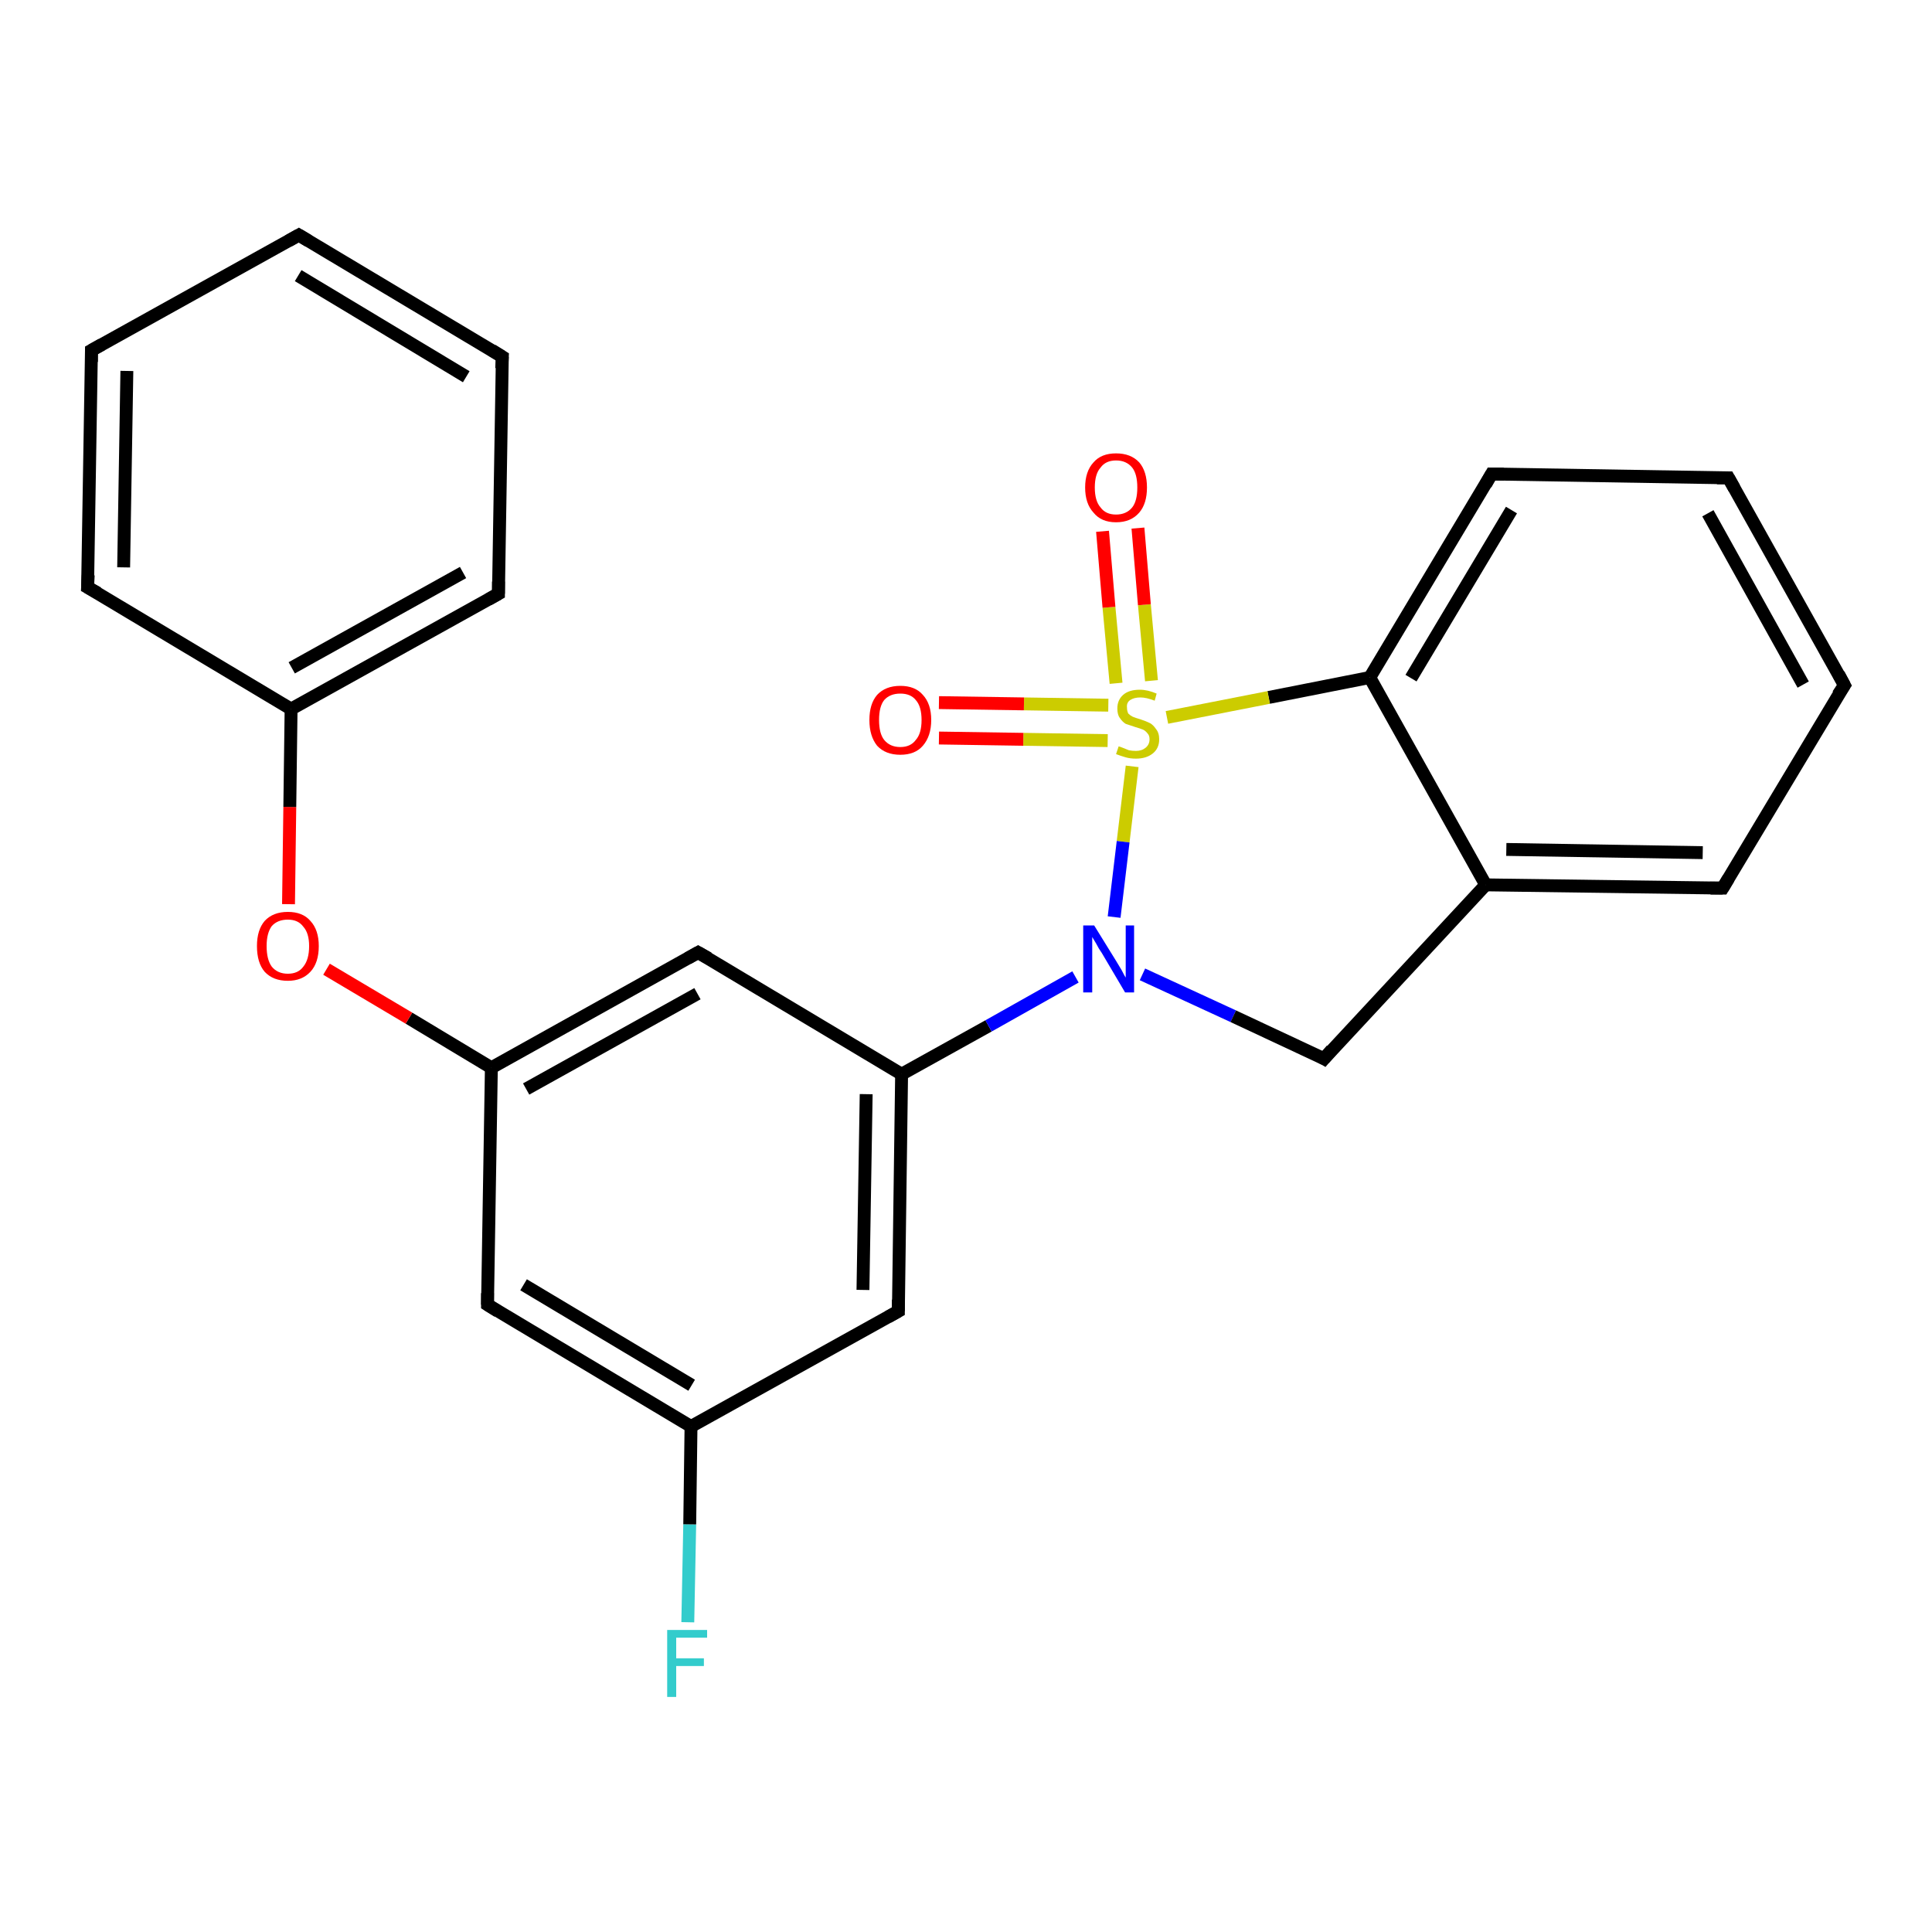 <?xml version='1.0' encoding='iso-8859-1'?>
<svg version='1.1' baseProfile='full'
              xmlns='http://www.w3.org/2000/svg'
                      xmlns:rdkit='http://www.rdkit.org/xml'
                      xmlns:xlink='http://www.w3.org/1999/xlink'
                  xml:space='preserve'
width='300px' height='300px' viewBox='0 0 300 300'>
<!-- END OF HEADER -->
<rect style='opacity:1.0;fill:#FFFFFF;stroke:none' width='300.0' height='300.0' x='0.0' y='0.0'> </rect>
<path class='bond-0 atom-0 atom-1' d='M 106.8,251.9 L 107.1,236.7' style='fill:none;fill-rule:evenodd;stroke:#33CCCC;stroke-width:2.0px;stroke-linecap:butt;stroke-linejoin:miter;stroke-opacity:1' />
<path class='bond-0 atom-0 atom-1' d='M 107.1,236.7 L 107.3,221.5' style='fill:none;fill-rule:evenodd;stroke:#000000;stroke-width:2.0px;stroke-linecap:butt;stroke-linejoin:miter;stroke-opacity:1' />
<path class='bond-1 atom-1 atom-2' d='M 107.3,221.5 L 75.7,202.6' style='fill:none;fill-rule:evenodd;stroke:#000000;stroke-width:2.0px;stroke-linecap:butt;stroke-linejoin:miter;stroke-opacity:1' />
<path class='bond-1 atom-1 atom-2' d='M 107.4,215.1 L 81.3,199.5' style='fill:none;fill-rule:evenodd;stroke:#000000;stroke-width:2.0px;stroke-linecap:butt;stroke-linejoin:miter;stroke-opacity:1' />
<path class='bond-2 atom-2 atom-3' d='M 75.7,202.6 L 76.3,165.8' style='fill:none;fill-rule:evenodd;stroke:#000000;stroke-width:2.0px;stroke-linecap:butt;stroke-linejoin:miter;stroke-opacity:1' />
<path class='bond-3 atom-3 atom-4' d='M 76.3,165.8 L 63.5,158.1' style='fill:none;fill-rule:evenodd;stroke:#000000;stroke-width:2.0px;stroke-linecap:butt;stroke-linejoin:miter;stroke-opacity:1' />
<path class='bond-3 atom-3 atom-4' d='M 63.5,158.1 L 50.7,150.5' style='fill:none;fill-rule:evenodd;stroke:#FF0000;stroke-width:2.0px;stroke-linecap:butt;stroke-linejoin:miter;stroke-opacity:1' />
<path class='bond-4 atom-4 atom-5' d='M 44.8,140.4 L 45.0,125.3' style='fill:none;fill-rule:evenodd;stroke:#FF0000;stroke-width:2.0px;stroke-linecap:butt;stroke-linejoin:miter;stroke-opacity:1' />
<path class='bond-4 atom-4 atom-5' d='M 45.0,125.3 L 45.2,110.1' style='fill:none;fill-rule:evenodd;stroke:#000000;stroke-width:2.0px;stroke-linecap:butt;stroke-linejoin:miter;stroke-opacity:1' />
<path class='bond-5 atom-5 atom-6' d='M 45.2,110.1 L 77.4,92.2' style='fill:none;fill-rule:evenodd;stroke:#000000;stroke-width:2.0px;stroke-linecap:butt;stroke-linejoin:miter;stroke-opacity:1' />
<path class='bond-5 atom-5 atom-6' d='M 45.3,103.7 L 71.9,88.9' style='fill:none;fill-rule:evenodd;stroke:#000000;stroke-width:2.0px;stroke-linecap:butt;stroke-linejoin:miter;stroke-opacity:1' />
<path class='bond-6 atom-6 atom-7' d='M 77.4,92.2 L 78.0,55.4' style='fill:none;fill-rule:evenodd;stroke:#000000;stroke-width:2.0px;stroke-linecap:butt;stroke-linejoin:miter;stroke-opacity:1' />
<path class='bond-7 atom-7 atom-8' d='M 78.0,55.4 L 46.4,36.5' style='fill:none;fill-rule:evenodd;stroke:#000000;stroke-width:2.0px;stroke-linecap:butt;stroke-linejoin:miter;stroke-opacity:1' />
<path class='bond-7 atom-7 atom-8' d='M 72.4,58.5 L 46.3,42.8' style='fill:none;fill-rule:evenodd;stroke:#000000;stroke-width:2.0px;stroke-linecap:butt;stroke-linejoin:miter;stroke-opacity:1' />
<path class='bond-8 atom-8 atom-9' d='M 46.4,36.5 L 14.2,54.4' style='fill:none;fill-rule:evenodd;stroke:#000000;stroke-width:2.0px;stroke-linecap:butt;stroke-linejoin:miter;stroke-opacity:1' />
<path class='bond-9 atom-9 atom-10' d='M 14.2,54.4 L 13.6,91.2' style='fill:none;fill-rule:evenodd;stroke:#000000;stroke-width:2.0px;stroke-linecap:butt;stroke-linejoin:miter;stroke-opacity:1' />
<path class='bond-9 atom-9 atom-10' d='M 19.7,57.6 L 19.2,88.1' style='fill:none;fill-rule:evenodd;stroke:#000000;stroke-width:2.0px;stroke-linecap:butt;stroke-linejoin:miter;stroke-opacity:1' />
<path class='bond-10 atom-3 atom-11' d='M 76.3,165.8 L 108.4,147.9' style='fill:none;fill-rule:evenodd;stroke:#000000;stroke-width:2.0px;stroke-linecap:butt;stroke-linejoin:miter;stroke-opacity:1' />
<path class='bond-10 atom-3 atom-11' d='M 81.7,169.1 L 108.3,154.3' style='fill:none;fill-rule:evenodd;stroke:#000000;stroke-width:2.0px;stroke-linecap:butt;stroke-linejoin:miter;stroke-opacity:1' />
<path class='bond-11 atom-11 atom-12' d='M 108.4,147.9 L 140.0,166.8' style='fill:none;fill-rule:evenodd;stroke:#000000;stroke-width:2.0px;stroke-linecap:butt;stroke-linejoin:miter;stroke-opacity:1' />
<path class='bond-12 atom-12 atom-13' d='M 140.0,166.8 L 139.5,203.6' style='fill:none;fill-rule:evenodd;stroke:#000000;stroke-width:2.0px;stroke-linecap:butt;stroke-linejoin:miter;stroke-opacity:1' />
<path class='bond-12 atom-12 atom-13' d='M 134.5,169.9 L 134.0,200.3' style='fill:none;fill-rule:evenodd;stroke:#000000;stroke-width:2.0px;stroke-linecap:butt;stroke-linejoin:miter;stroke-opacity:1' />
<path class='bond-13 atom-12 atom-14' d='M 140.0,166.8 L 153.5,159.3' style='fill:none;fill-rule:evenodd;stroke:#000000;stroke-width:2.0px;stroke-linecap:butt;stroke-linejoin:miter;stroke-opacity:1' />
<path class='bond-13 atom-12 atom-14' d='M 153.5,159.3 L 167.0,151.7' style='fill:none;fill-rule:evenodd;stroke:#0000FF;stroke-width:2.0px;stroke-linecap:butt;stroke-linejoin:miter;stroke-opacity:1' />
<path class='bond-14 atom-14 atom-15' d='M 177.4,151.3 L 191.5,157.8' style='fill:none;fill-rule:evenodd;stroke:#0000FF;stroke-width:2.0px;stroke-linecap:butt;stroke-linejoin:miter;stroke-opacity:1' />
<path class='bond-14 atom-14 atom-15' d='M 191.5,157.8 L 205.6,164.4' style='fill:none;fill-rule:evenodd;stroke:#000000;stroke-width:2.0px;stroke-linecap:butt;stroke-linejoin:miter;stroke-opacity:1' />
<path class='bond-15 atom-15 atom-16' d='M 205.6,164.4 L 230.7,137.4' style='fill:none;fill-rule:evenodd;stroke:#000000;stroke-width:2.0px;stroke-linecap:butt;stroke-linejoin:miter;stroke-opacity:1' />
<path class='bond-16 atom-16 atom-17' d='M 230.7,137.4 L 267.5,137.9' style='fill:none;fill-rule:evenodd;stroke:#000000;stroke-width:2.0px;stroke-linecap:butt;stroke-linejoin:miter;stroke-opacity:1' />
<path class='bond-16 atom-16 atom-17' d='M 233.9,131.9 L 264.4,132.4' style='fill:none;fill-rule:evenodd;stroke:#000000;stroke-width:2.0px;stroke-linecap:butt;stroke-linejoin:miter;stroke-opacity:1' />
<path class='bond-17 atom-17 atom-18' d='M 267.5,137.9 L 286.4,106.4' style='fill:none;fill-rule:evenodd;stroke:#000000;stroke-width:2.0px;stroke-linecap:butt;stroke-linejoin:miter;stroke-opacity:1' />
<path class='bond-18 atom-18 atom-19' d='M 286.4,106.4 L 268.4,74.2' style='fill:none;fill-rule:evenodd;stroke:#000000;stroke-width:2.0px;stroke-linecap:butt;stroke-linejoin:miter;stroke-opacity:1' />
<path class='bond-18 atom-18 atom-19' d='M 280.0,106.3 L 265.2,79.7' style='fill:none;fill-rule:evenodd;stroke:#000000;stroke-width:2.0px;stroke-linecap:butt;stroke-linejoin:miter;stroke-opacity:1' />
<path class='bond-19 atom-19 atom-20' d='M 268.4,74.2 L 231.6,73.6' style='fill:none;fill-rule:evenodd;stroke:#000000;stroke-width:2.0px;stroke-linecap:butt;stroke-linejoin:miter;stroke-opacity:1' />
<path class='bond-20 atom-20 atom-21' d='M 231.6,73.6 L 212.7,105.2' style='fill:none;fill-rule:evenodd;stroke:#000000;stroke-width:2.0px;stroke-linecap:butt;stroke-linejoin:miter;stroke-opacity:1' />
<path class='bond-20 atom-20 atom-21' d='M 234.7,79.2 L 219.1,105.3' style='fill:none;fill-rule:evenodd;stroke:#000000;stroke-width:2.0px;stroke-linecap:butt;stroke-linejoin:miter;stroke-opacity:1' />
<path class='bond-21 atom-21 atom-22' d='M 212.7,105.2 L 197.0,108.3' style='fill:none;fill-rule:evenodd;stroke:#000000;stroke-width:2.0px;stroke-linecap:butt;stroke-linejoin:miter;stroke-opacity:1' />
<path class='bond-21 atom-21 atom-22' d='M 197.0,108.3 L 181.2,111.4' style='fill:none;fill-rule:evenodd;stroke:#CCCC00;stroke-width:2.0px;stroke-linecap:butt;stroke-linejoin:miter;stroke-opacity:1' />
<path class='bond-22 atom-22 atom-23' d='M 178.8,105.7 L 177.7,93.9' style='fill:none;fill-rule:evenodd;stroke:#CCCC00;stroke-width:2.0px;stroke-linecap:butt;stroke-linejoin:miter;stroke-opacity:1' />
<path class='bond-22 atom-22 atom-23' d='M 177.7,93.9 L 176.7,82.0' style='fill:none;fill-rule:evenodd;stroke:#FF0000;stroke-width:2.0px;stroke-linecap:butt;stroke-linejoin:miter;stroke-opacity:1' />
<path class='bond-22 atom-22 atom-23' d='M 173.3,106.1 L 172.2,94.3' style='fill:none;fill-rule:evenodd;stroke:#CCCC00;stroke-width:2.0px;stroke-linecap:butt;stroke-linejoin:miter;stroke-opacity:1' />
<path class='bond-22 atom-22 atom-23' d='M 172.2,94.3 L 171.2,82.5' style='fill:none;fill-rule:evenodd;stroke:#FF0000;stroke-width:2.0px;stroke-linecap:butt;stroke-linejoin:miter;stroke-opacity:1' />
<path class='bond-23 atom-22 atom-24' d='M 172.1,109.5 L 159.0,109.3' style='fill:none;fill-rule:evenodd;stroke:#CCCC00;stroke-width:2.0px;stroke-linecap:butt;stroke-linejoin:miter;stroke-opacity:1' />
<path class='bond-23 atom-22 atom-24' d='M 159.0,109.3 L 145.8,109.1' style='fill:none;fill-rule:evenodd;stroke:#FF0000;stroke-width:2.0px;stroke-linecap:butt;stroke-linejoin:miter;stroke-opacity:1' />
<path class='bond-23 atom-22 atom-24' d='M 172.0,115.0 L 158.9,114.8' style='fill:none;fill-rule:evenodd;stroke:#CCCC00;stroke-width:2.0px;stroke-linecap:butt;stroke-linejoin:miter;stroke-opacity:1' />
<path class='bond-23 atom-22 atom-24' d='M 158.9,114.8 L 145.8,114.6' style='fill:none;fill-rule:evenodd;stroke:#FF0000;stroke-width:2.0px;stroke-linecap:butt;stroke-linejoin:miter;stroke-opacity:1' />
<path class='bond-24 atom-13 atom-1' d='M 139.5,203.6 L 107.3,221.5' style='fill:none;fill-rule:evenodd;stroke:#000000;stroke-width:2.0px;stroke-linecap:butt;stroke-linejoin:miter;stroke-opacity:1' />
<path class='bond-25 atom-22 atom-14' d='M 175.8,119.0 L 174.4,130.7' style='fill:none;fill-rule:evenodd;stroke:#CCCC00;stroke-width:2.0px;stroke-linecap:butt;stroke-linejoin:miter;stroke-opacity:1' />
<path class='bond-25 atom-22 atom-14' d='M 174.4,130.7 L 173.0,142.4' style='fill:none;fill-rule:evenodd;stroke:#0000FF;stroke-width:2.0px;stroke-linecap:butt;stroke-linejoin:miter;stroke-opacity:1' />
<path class='bond-26 atom-10 atom-5' d='M 13.6,91.2 L 45.2,110.1' style='fill:none;fill-rule:evenodd;stroke:#000000;stroke-width:2.0px;stroke-linecap:butt;stroke-linejoin:miter;stroke-opacity:1' />
<path class='bond-27 atom-21 atom-16' d='M 212.7,105.2 L 230.7,137.4' style='fill:none;fill-rule:evenodd;stroke:#000000;stroke-width:2.0px;stroke-linecap:butt;stroke-linejoin:miter;stroke-opacity:1' />
<path d='M 77.3,203.6 L 75.7,202.6 L 75.7,200.8' style='fill:none;stroke:#000000;stroke-width:2.0px;stroke-linecap:butt;stroke-linejoin:miter;stroke-opacity:1;' />
<path d='M 75.8,93.1 L 77.4,92.2 L 77.4,90.3' style='fill:none;stroke:#000000;stroke-width:2.0px;stroke-linecap:butt;stroke-linejoin:miter;stroke-opacity:1;' />
<path d='M 77.9,57.2 L 78.0,55.4 L 76.4,54.4' style='fill:none;stroke:#000000;stroke-width:2.0px;stroke-linecap:butt;stroke-linejoin:miter;stroke-opacity:1;' />
<path d='M 47.9,37.4 L 46.4,36.5 L 44.8,37.4' style='fill:none;stroke:#000000;stroke-width:2.0px;stroke-linecap:butt;stroke-linejoin:miter;stroke-opacity:1;' />
<path d='M 15.8,53.5 L 14.2,54.4 L 14.2,56.2' style='fill:none;stroke:#000000;stroke-width:2.0px;stroke-linecap:butt;stroke-linejoin:miter;stroke-opacity:1;' />
<path d='M 13.7,89.3 L 13.6,91.2 L 15.2,92.1' style='fill:none;stroke:#000000;stroke-width:2.0px;stroke-linecap:butt;stroke-linejoin:miter;stroke-opacity:1;' />
<path d='M 106.8,148.8 L 108.4,147.9 L 110.0,148.8' style='fill:none;stroke:#000000;stroke-width:2.0px;stroke-linecap:butt;stroke-linejoin:miter;stroke-opacity:1;' />
<path d='M 139.5,201.8 L 139.5,203.6 L 137.9,204.5' style='fill:none;stroke:#000000;stroke-width:2.0px;stroke-linecap:butt;stroke-linejoin:miter;stroke-opacity:1;' />
<path d='M 204.9,164.0 L 205.6,164.4 L 206.8,163.0' style='fill:none;stroke:#000000;stroke-width:2.0px;stroke-linecap:butt;stroke-linejoin:miter;stroke-opacity:1;' />
<path d='M 265.6,137.9 L 267.5,137.9 L 268.4,136.4' style='fill:none;stroke:#000000;stroke-width:2.0px;stroke-linecap:butt;stroke-linejoin:miter;stroke-opacity:1;' />
<path d='M 285.4,107.9 L 286.4,106.4 L 285.5,104.7' style='fill:none;stroke:#000000;stroke-width:2.0px;stroke-linecap:butt;stroke-linejoin:miter;stroke-opacity:1;' />
<path d='M 269.3,75.8 L 268.4,74.2 L 266.6,74.2' style='fill:none;stroke:#000000;stroke-width:2.0px;stroke-linecap:butt;stroke-linejoin:miter;stroke-opacity:1;' />
<path d='M 233.5,73.6 L 231.6,73.6 L 230.7,75.2' style='fill:none;stroke:#000000;stroke-width:2.0px;stroke-linecap:butt;stroke-linejoin:miter;stroke-opacity:1;' />
<path class='atom-0' d='M 103.6 253.1
L 109.8 253.1
L 109.8 254.3
L 105.0 254.3
L 105.0 257.5
L 109.3 257.5
L 109.3 258.7
L 105.0 258.7
L 105.0 263.5
L 103.6 263.5
L 103.6 253.1
' fill='#33CCCC'/>
<path class='atom-4' d='M 39.9 146.9
Q 39.9 144.4, 41.1 143.0
Q 42.4 141.6, 44.7 141.6
Q 47.0 141.6, 48.2 143.0
Q 49.5 144.4, 49.5 146.9
Q 49.5 149.5, 48.2 150.9
Q 46.9 152.3, 44.7 152.3
Q 42.4 152.3, 41.1 150.9
Q 39.9 149.5, 39.9 146.9
M 44.7 151.2
Q 46.3 151.2, 47.1 150.1
Q 48.0 149.0, 48.0 146.9
Q 48.0 144.9, 47.1 143.9
Q 46.3 142.8, 44.7 142.8
Q 43.1 142.8, 42.2 143.8
Q 41.4 144.9, 41.4 146.9
Q 41.4 149.0, 42.2 150.1
Q 43.1 151.2, 44.7 151.2
' fill='#FF0000'/>
<path class='atom-14' d='M 169.9 143.7
L 173.3 149.2
Q 173.6 149.7, 174.2 150.7
Q 174.7 151.7, 174.8 151.8
L 174.8 143.7
L 176.1 143.7
L 176.1 154.1
L 174.7 154.1
L 171.1 148.0
Q 170.6 147.3, 170.2 146.5
Q 169.7 145.7, 169.6 145.5
L 169.6 154.1
L 168.2 154.1
L 168.2 143.7
L 169.9 143.7
' fill='#0000FF'/>
<path class='atom-22' d='M 173.7 115.9
Q 173.8 115.9, 174.3 116.1
Q 174.8 116.3, 175.3 116.5
Q 175.8 116.6, 176.4 116.6
Q 177.3 116.6, 177.9 116.1
Q 178.5 115.6, 178.5 114.8
Q 178.5 114.2, 178.2 113.9
Q 177.9 113.5, 177.5 113.3
Q 177.0 113.1, 176.3 112.9
Q 175.4 112.6, 174.8 112.4
Q 174.3 112.1, 173.9 111.5
Q 173.5 111.0, 173.5 110.0
Q 173.5 108.7, 174.4 107.9
Q 175.3 107.1, 177.0 107.1
Q 178.2 107.1, 179.6 107.7
L 179.3 108.8
Q 178.0 108.3, 177.1 108.3
Q 176.1 108.3, 175.5 108.7
Q 174.9 109.1, 175.0 109.9
Q 175.0 110.4, 175.2 110.8
Q 175.5 111.1, 175.9 111.3
Q 176.4 111.5, 177.1 111.7
Q 178.0 112.0, 178.6 112.3
Q 179.1 112.6, 179.5 113.2
Q 180.0 113.8, 180.0 114.8
Q 180.0 116.2, 179.0 117.0
Q 178.0 117.8, 176.4 117.8
Q 175.5 117.8, 174.8 117.6
Q 174.1 117.4, 173.3 117.1
L 173.7 115.9
' fill='#CCCC00'/>
<path class='atom-23' d='M 168.5 75.7
Q 168.5 73.2, 169.8 71.8
Q 171.0 70.4, 173.3 70.4
Q 175.6 70.4, 176.9 71.8
Q 178.1 73.2, 178.1 75.7
Q 178.1 78.2, 176.9 79.6
Q 175.6 81.1, 173.3 81.1
Q 171.0 81.1, 169.8 79.6
Q 168.5 78.2, 168.5 75.7
M 173.3 79.9
Q 174.9 79.9, 175.8 78.8
Q 176.6 77.8, 176.6 75.7
Q 176.6 73.6, 175.8 72.6
Q 174.9 71.5, 173.3 71.5
Q 171.7 71.5, 170.9 72.6
Q 170.0 73.6, 170.0 75.7
Q 170.0 77.8, 170.9 78.8
Q 171.7 79.9, 173.3 79.9
' fill='#FF0000'/>
<path class='atom-24' d='M 135.0 111.8
Q 135.0 109.3, 136.2 107.9
Q 137.5 106.5, 139.8 106.5
Q 142.1 106.5, 143.3 107.9
Q 144.6 109.3, 144.6 111.8
Q 144.6 114.3, 143.3 115.8
Q 142.1 117.2, 139.8 117.2
Q 137.5 117.2, 136.2 115.8
Q 135.0 114.3, 135.0 111.8
M 139.8 116.0
Q 141.4 116.0, 142.2 114.9
Q 143.1 113.9, 143.1 111.8
Q 143.1 109.7, 142.2 108.7
Q 141.4 107.7, 139.8 107.7
Q 138.2 107.7, 137.3 108.7
Q 136.5 109.7, 136.5 111.8
Q 136.5 113.9, 137.3 114.9
Q 138.2 116.0, 139.8 116.0
' fill='#FF0000'/>
</svg>
